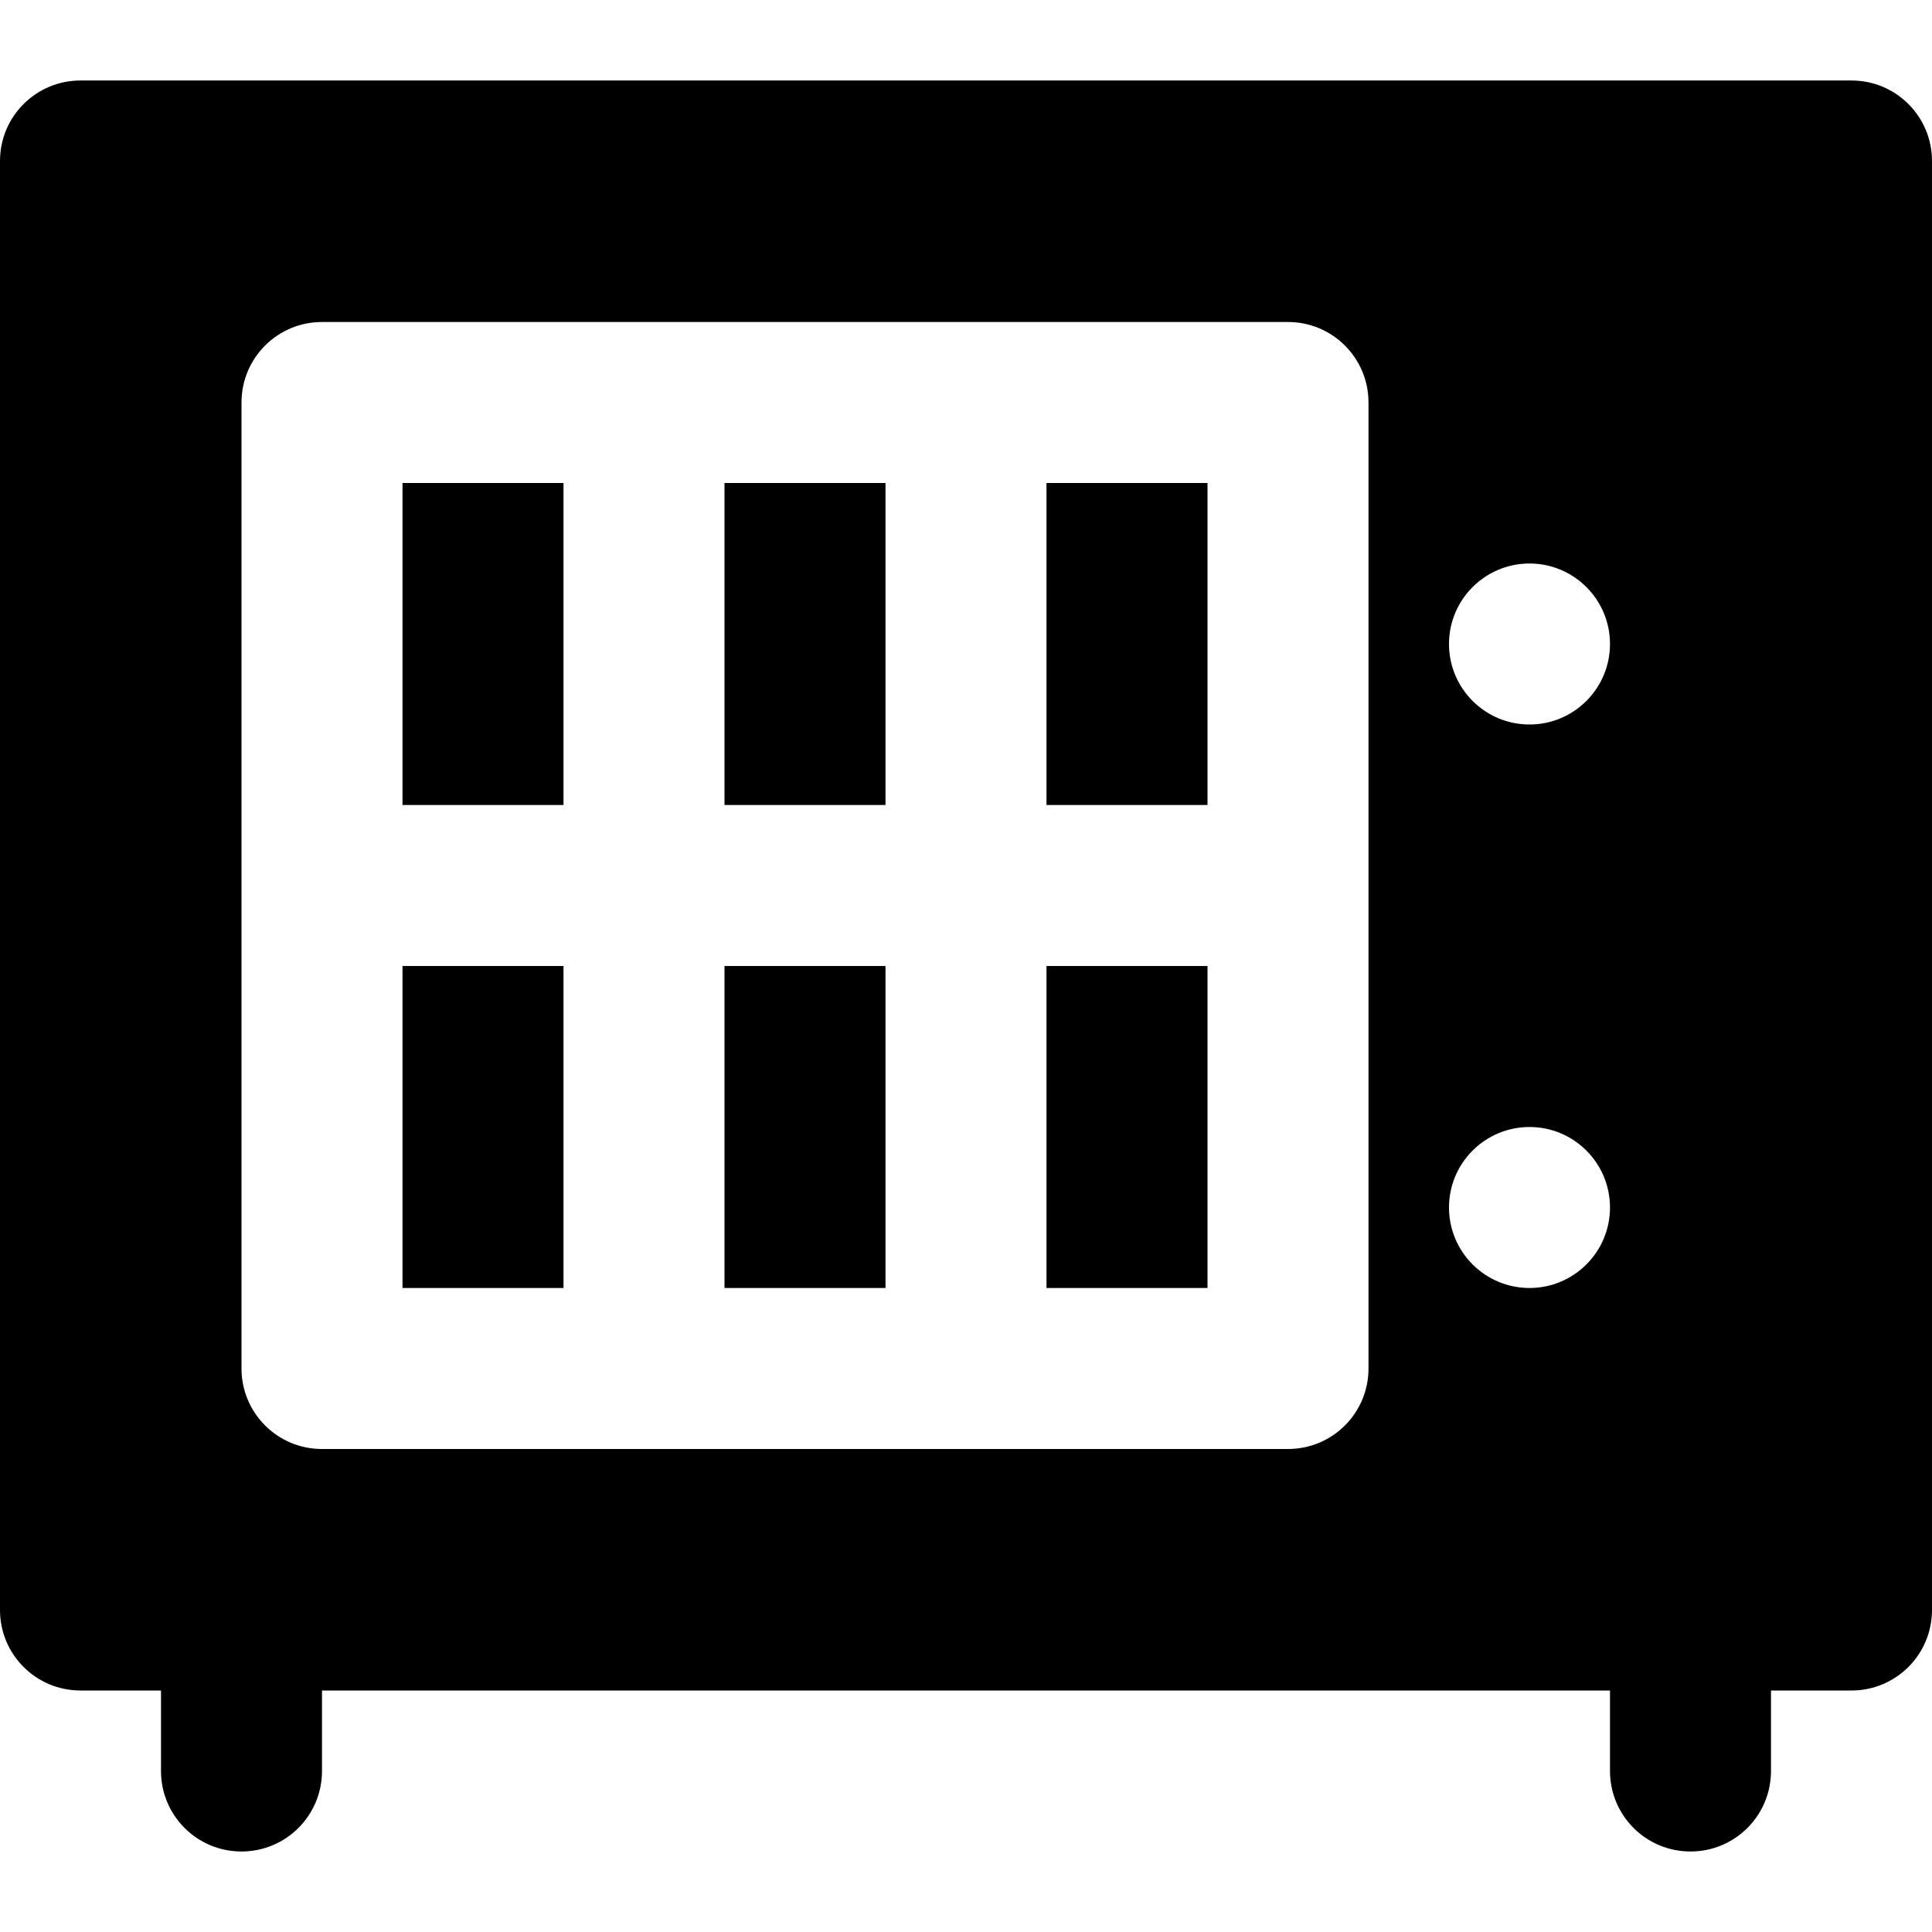 <?xml version="1.0" encoding="iso-8859-1"?>
<!-- Uploaded to: SVG Repo, www.svgrepo.com, Generator: SVG Repo Mixer Tools -->
<svg fill="#000000" version="1.1" id="Layer_1" xmlns="http://www.w3.org/2000/svg" xmlns:xlink="http://www.w3.org/1999/xlink" 
	 viewBox="0 0 512 512" xml:space="preserve">
<g>
	<g>
		<g>
			<rect x="192" y="256" width="42.667" height="85.333"/>
			<rect x="106.667" y="128" width="42.667" height="85.333"/>
			<rect x="106.667" y="256" width="42.667" height="85.333"/>
			<rect x="277.333" y="128" width="42.667" height="85.333"/>
			<rect x="192" y="128" width="42.667" height="85.333"/>
			<path d="M490.667,21.333H21.333C9.536,21.333,0,30.869,0,42.667v384C0,438.464,9.536,448,21.333,448h21.333v21.333
				c0,11.797,9.536,21.333,21.333,21.333c11.797,0,21.333-9.536,21.333-21.333V448h341.333v21.333
				c0,11.797,9.536,21.333,21.333,21.333c11.797,0,21.333-9.536,21.333-21.333V448h21.333c11.797,0,21.333-9.536,21.333-21.333v-384
				C512,30.869,502.464,21.333,490.667,21.333z M362.667,362.667c0,11.797-9.536,21.333-21.333,21.333h-256
				C73.536,384,64,374.464,64,362.667v-256c0-11.797,9.536-21.333,21.333-21.333h256c11.797,0,21.333,9.536,21.333,21.333V362.667z
				 M405.333,341.333C393.557,341.333,384,331.776,384,320s9.557-21.333,21.333-21.333s21.333,9.557,21.333,21.333
				S417.109,341.333,405.333,341.333z M405.333,192C393.557,192,384,182.443,384,170.667s9.557-21.333,21.333-21.333
				s21.333,9.557,21.333,21.333S417.109,192,405.333,192z"/>
			<rect x="277.333" y="256" width="42.667" height="85.333"/>
		</g>
	</g>
</g>
</svg>
